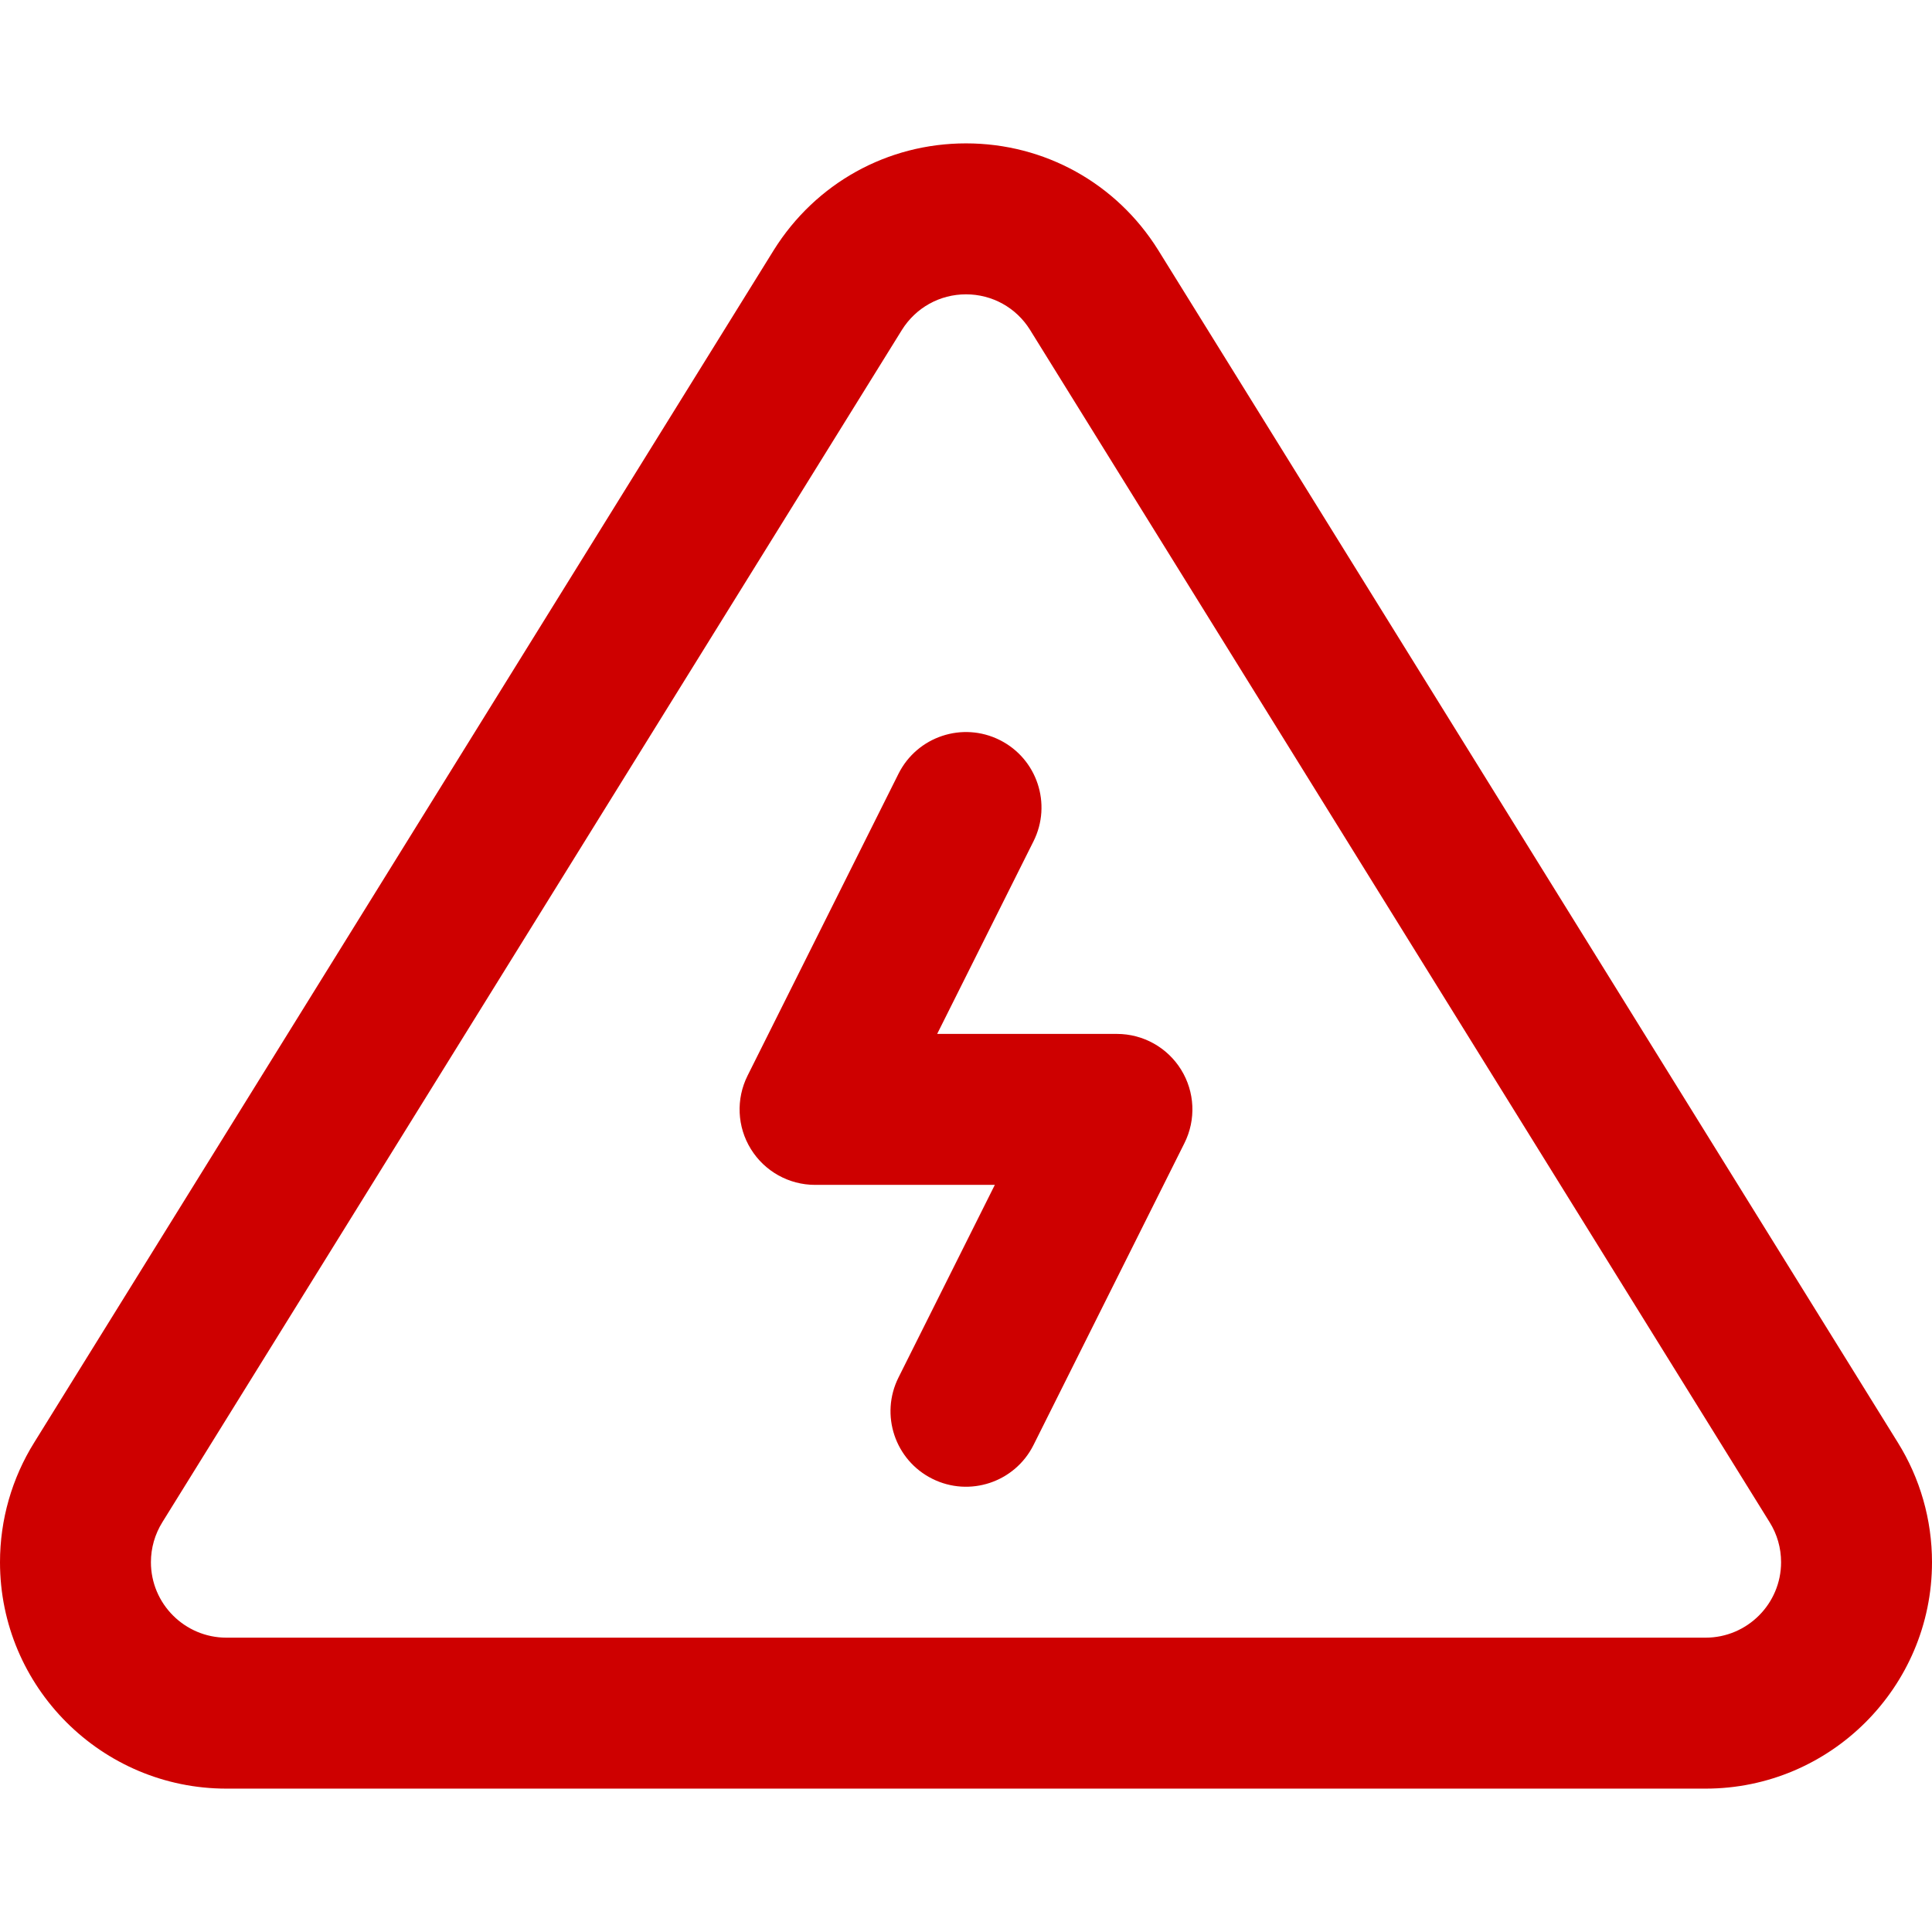 <?xml version="1.0" encoding="UTF-8"?> <svg xmlns="http://www.w3.org/2000/svg" width="52" height="52" viewBox="0 0 52 52" fill="none"><path d="M25.092 39.801C24.088 39.3 23.681 38.079 24.183 37.076L26.776 31.891H21.938C21.233 31.891 20.58 31.526 20.21 30.927C19.839 30.328 19.806 29.581 20.121 28.951L24.183 20.826C24.685 19.823 25.905 19.416 26.908 19.918C27.912 20.419 28.319 21.639 27.817 22.643L25.224 27.828H30.062C30.767 27.828 31.42 28.193 31.79 28.791C32.161 29.39 32.194 30.138 31.879 30.768L27.817 38.893C27.315 39.896 26.095 40.303 25.092 39.801Z" fill="#CE0000"></path><path d="M45.906 48.141H6.094C2.734 48.141 0 45.407 0 42.047C0 40.903 0.32 39.787 0.924 38.82L20.826 6.732C21.952 4.931 23.885 3.859 26 3.859C28.115 3.859 30.048 4.931 31.17 6.726L51.079 38.824C51.681 39.79 52 40.904 52 42.047C52 45.407 49.266 48.141 45.906 48.141ZM26 7.922C25.295 7.922 24.65 8.28 24.275 8.88L4.372 40.967C4.168 41.294 4.062 41.665 4.062 42.047C4.062 43.167 4.974 44.078 6.094 44.078H45.906C47.026 44.078 47.938 43.167 47.938 42.047C47.938 41.665 47.832 41.294 47.631 40.973C47.63 40.971 27.721 8.874 27.721 8.874C27.35 8.28 26.705 7.922 26 7.922Z" fill="#CE0000"></path></svg> 